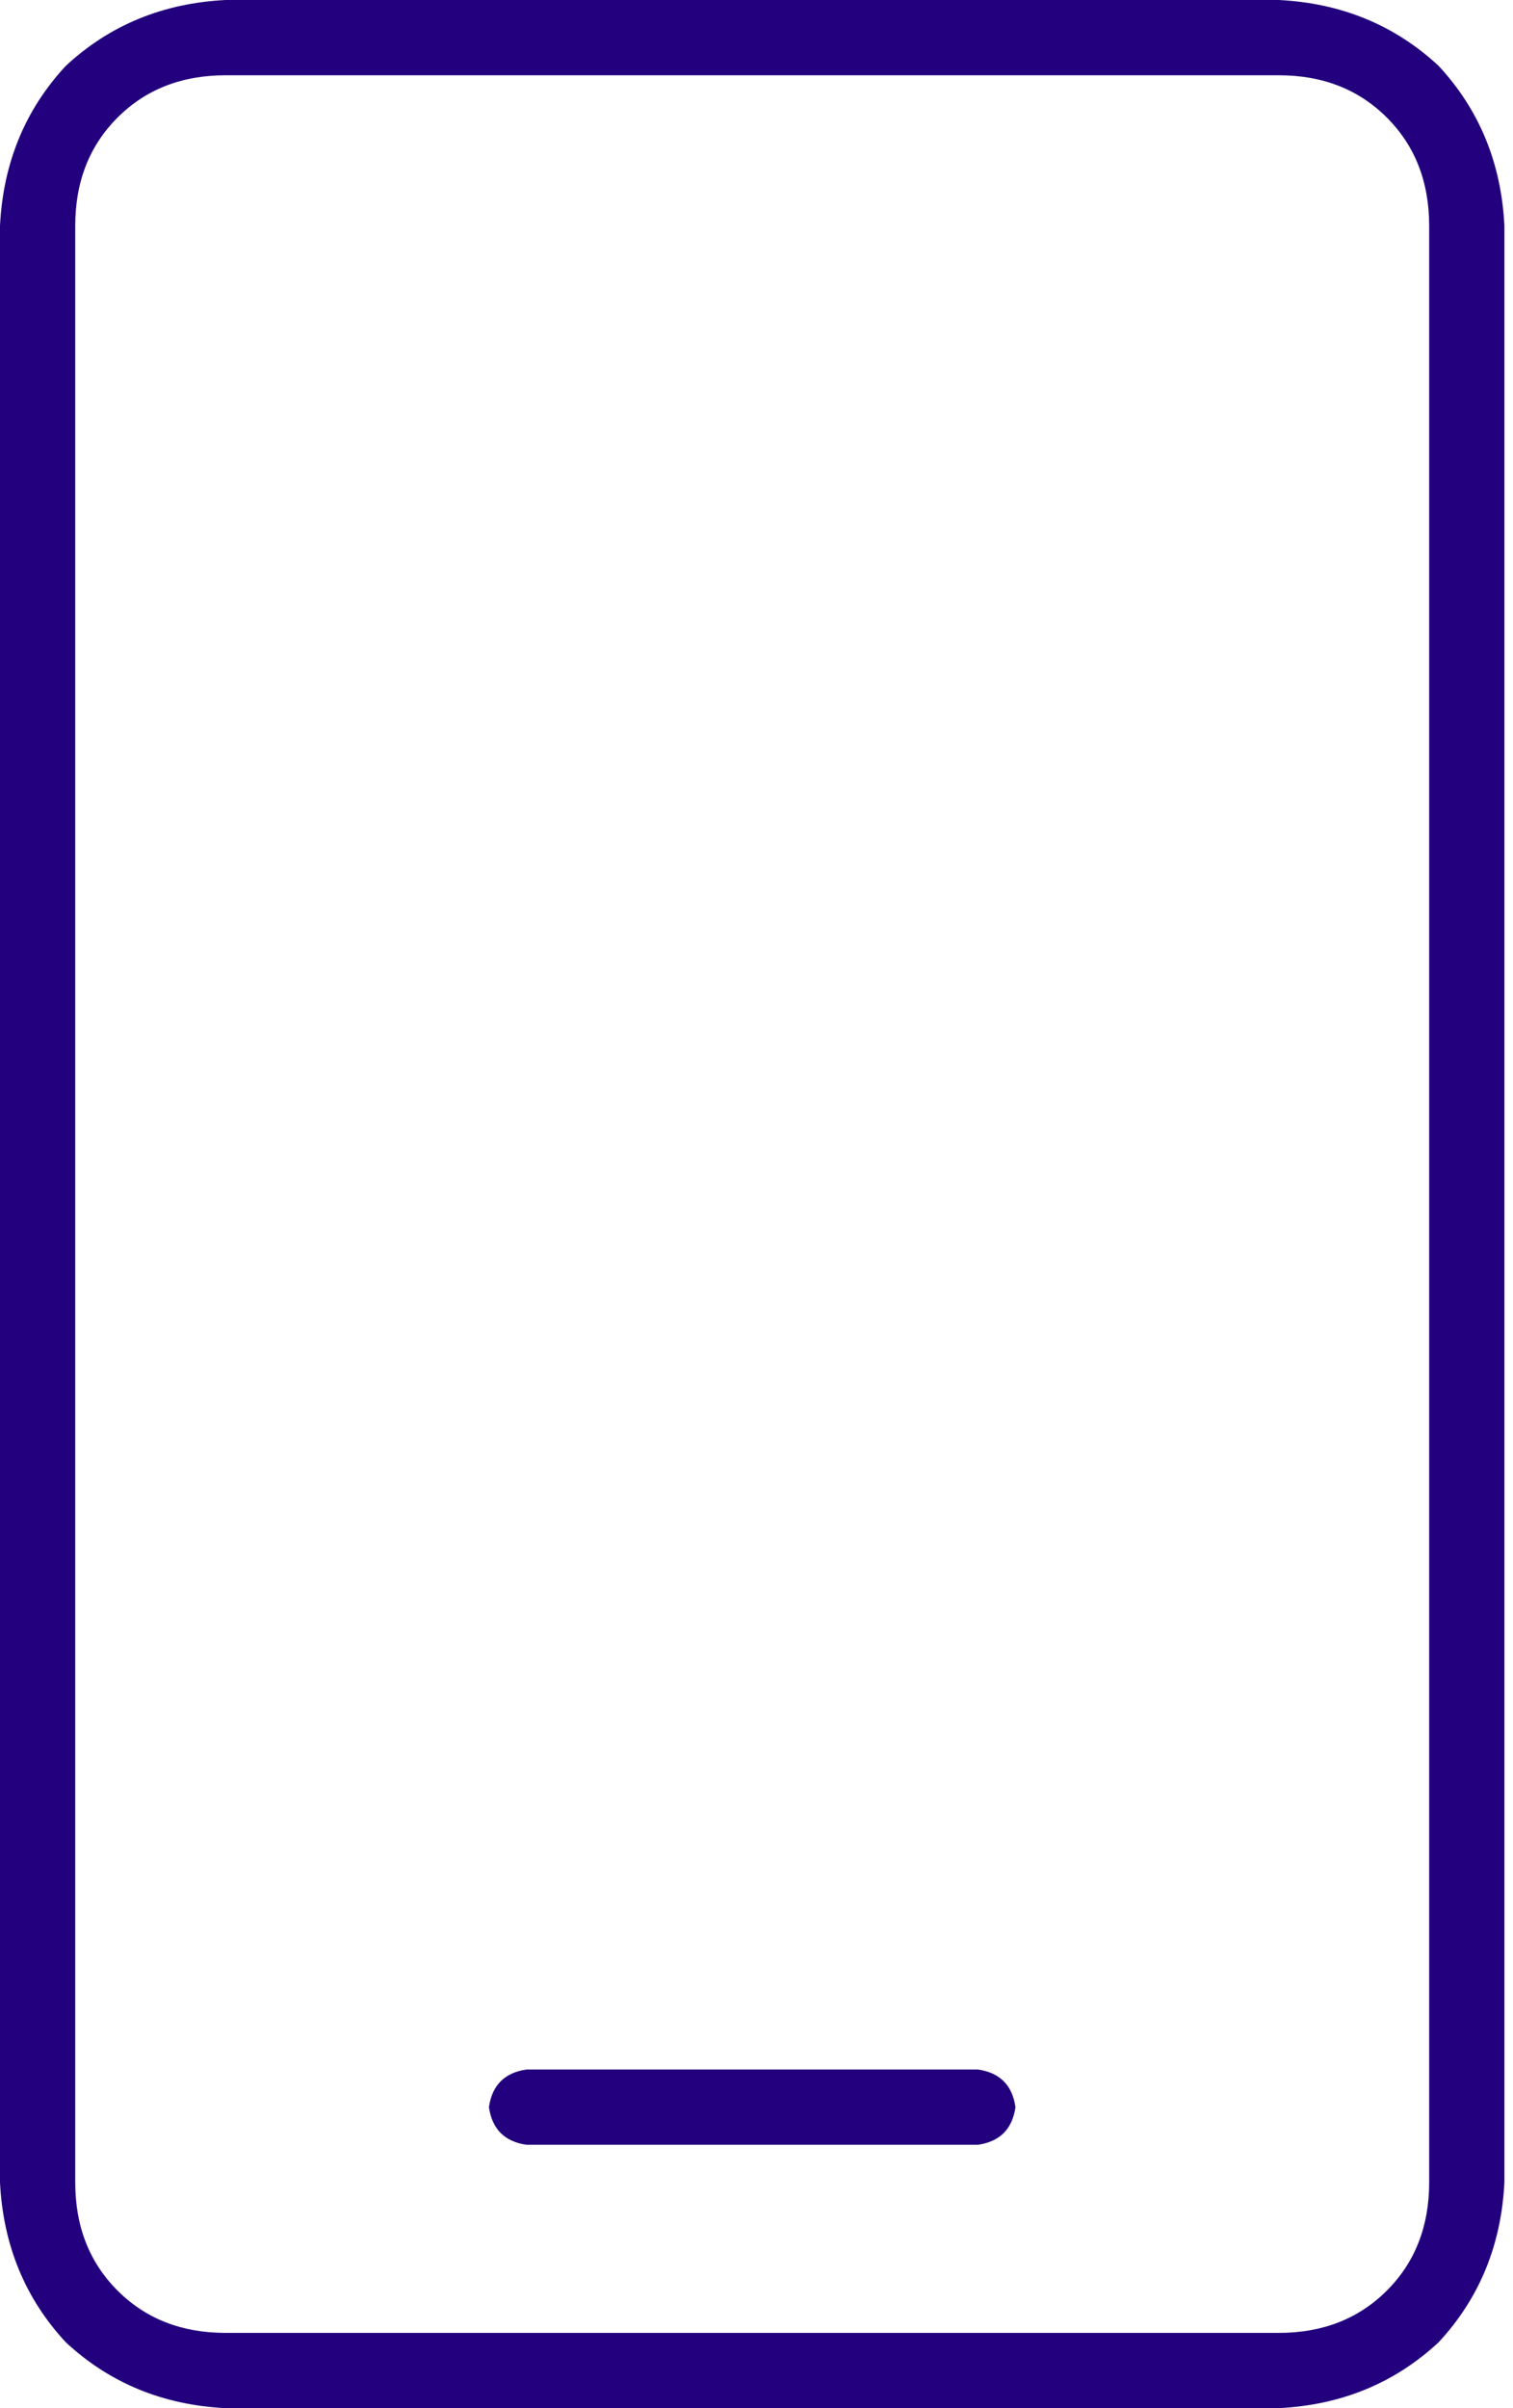 <svg width="44" height="70" viewBox="0 0 44 70" fill="none" xmlns="http://www.w3.org/2000/svg">
<path d="M6.562 70C4.74 69.909 3.19 69.271 1.914 68.086C0.729 66.81 0.091 65.26 0 63.438V6.562C0.091 4.74 0.729 3.19 1.914 1.914C3.19 0.729 4.74 0.091 6.562 0H37.188C39.01 0.091 40.56 0.729 41.836 1.914C43.021 3.19 43.659 4.74 43.75 6.562V63.438C43.659 65.26 43.021 66.81 41.836 68.086C40.56 69.271 39.01 69.909 37.188 70H6.562ZM2.188 6.562V63.438C2.188 64.713 2.598 65.762 3.418 66.582C4.238 67.402 5.286 67.812 6.562 67.812H37.188C38.464 67.812 39.512 67.402 40.332 66.582C41.152 65.762 41.562 64.713 41.562 63.438V6.562C41.562 5.286 41.152 4.238 40.332 3.418C39.512 2.598 38.464 2.188 37.188 2.188H6.562C5.286 2.188 4.238 2.598 3.418 3.418C2.598 4.238 2.188 5.286 2.188 6.562ZM15.312 62.344C14.675 62.253 14.31 61.888 14.219 61.25C14.31 60.612 14.675 60.247 15.312 60.156H28.438C29.076 60.247 29.44 60.612 29.531 61.25C29.44 61.888 29.076 62.253 28.438 62.344H15.312Z" fill="#23007D"/>
</svg>
